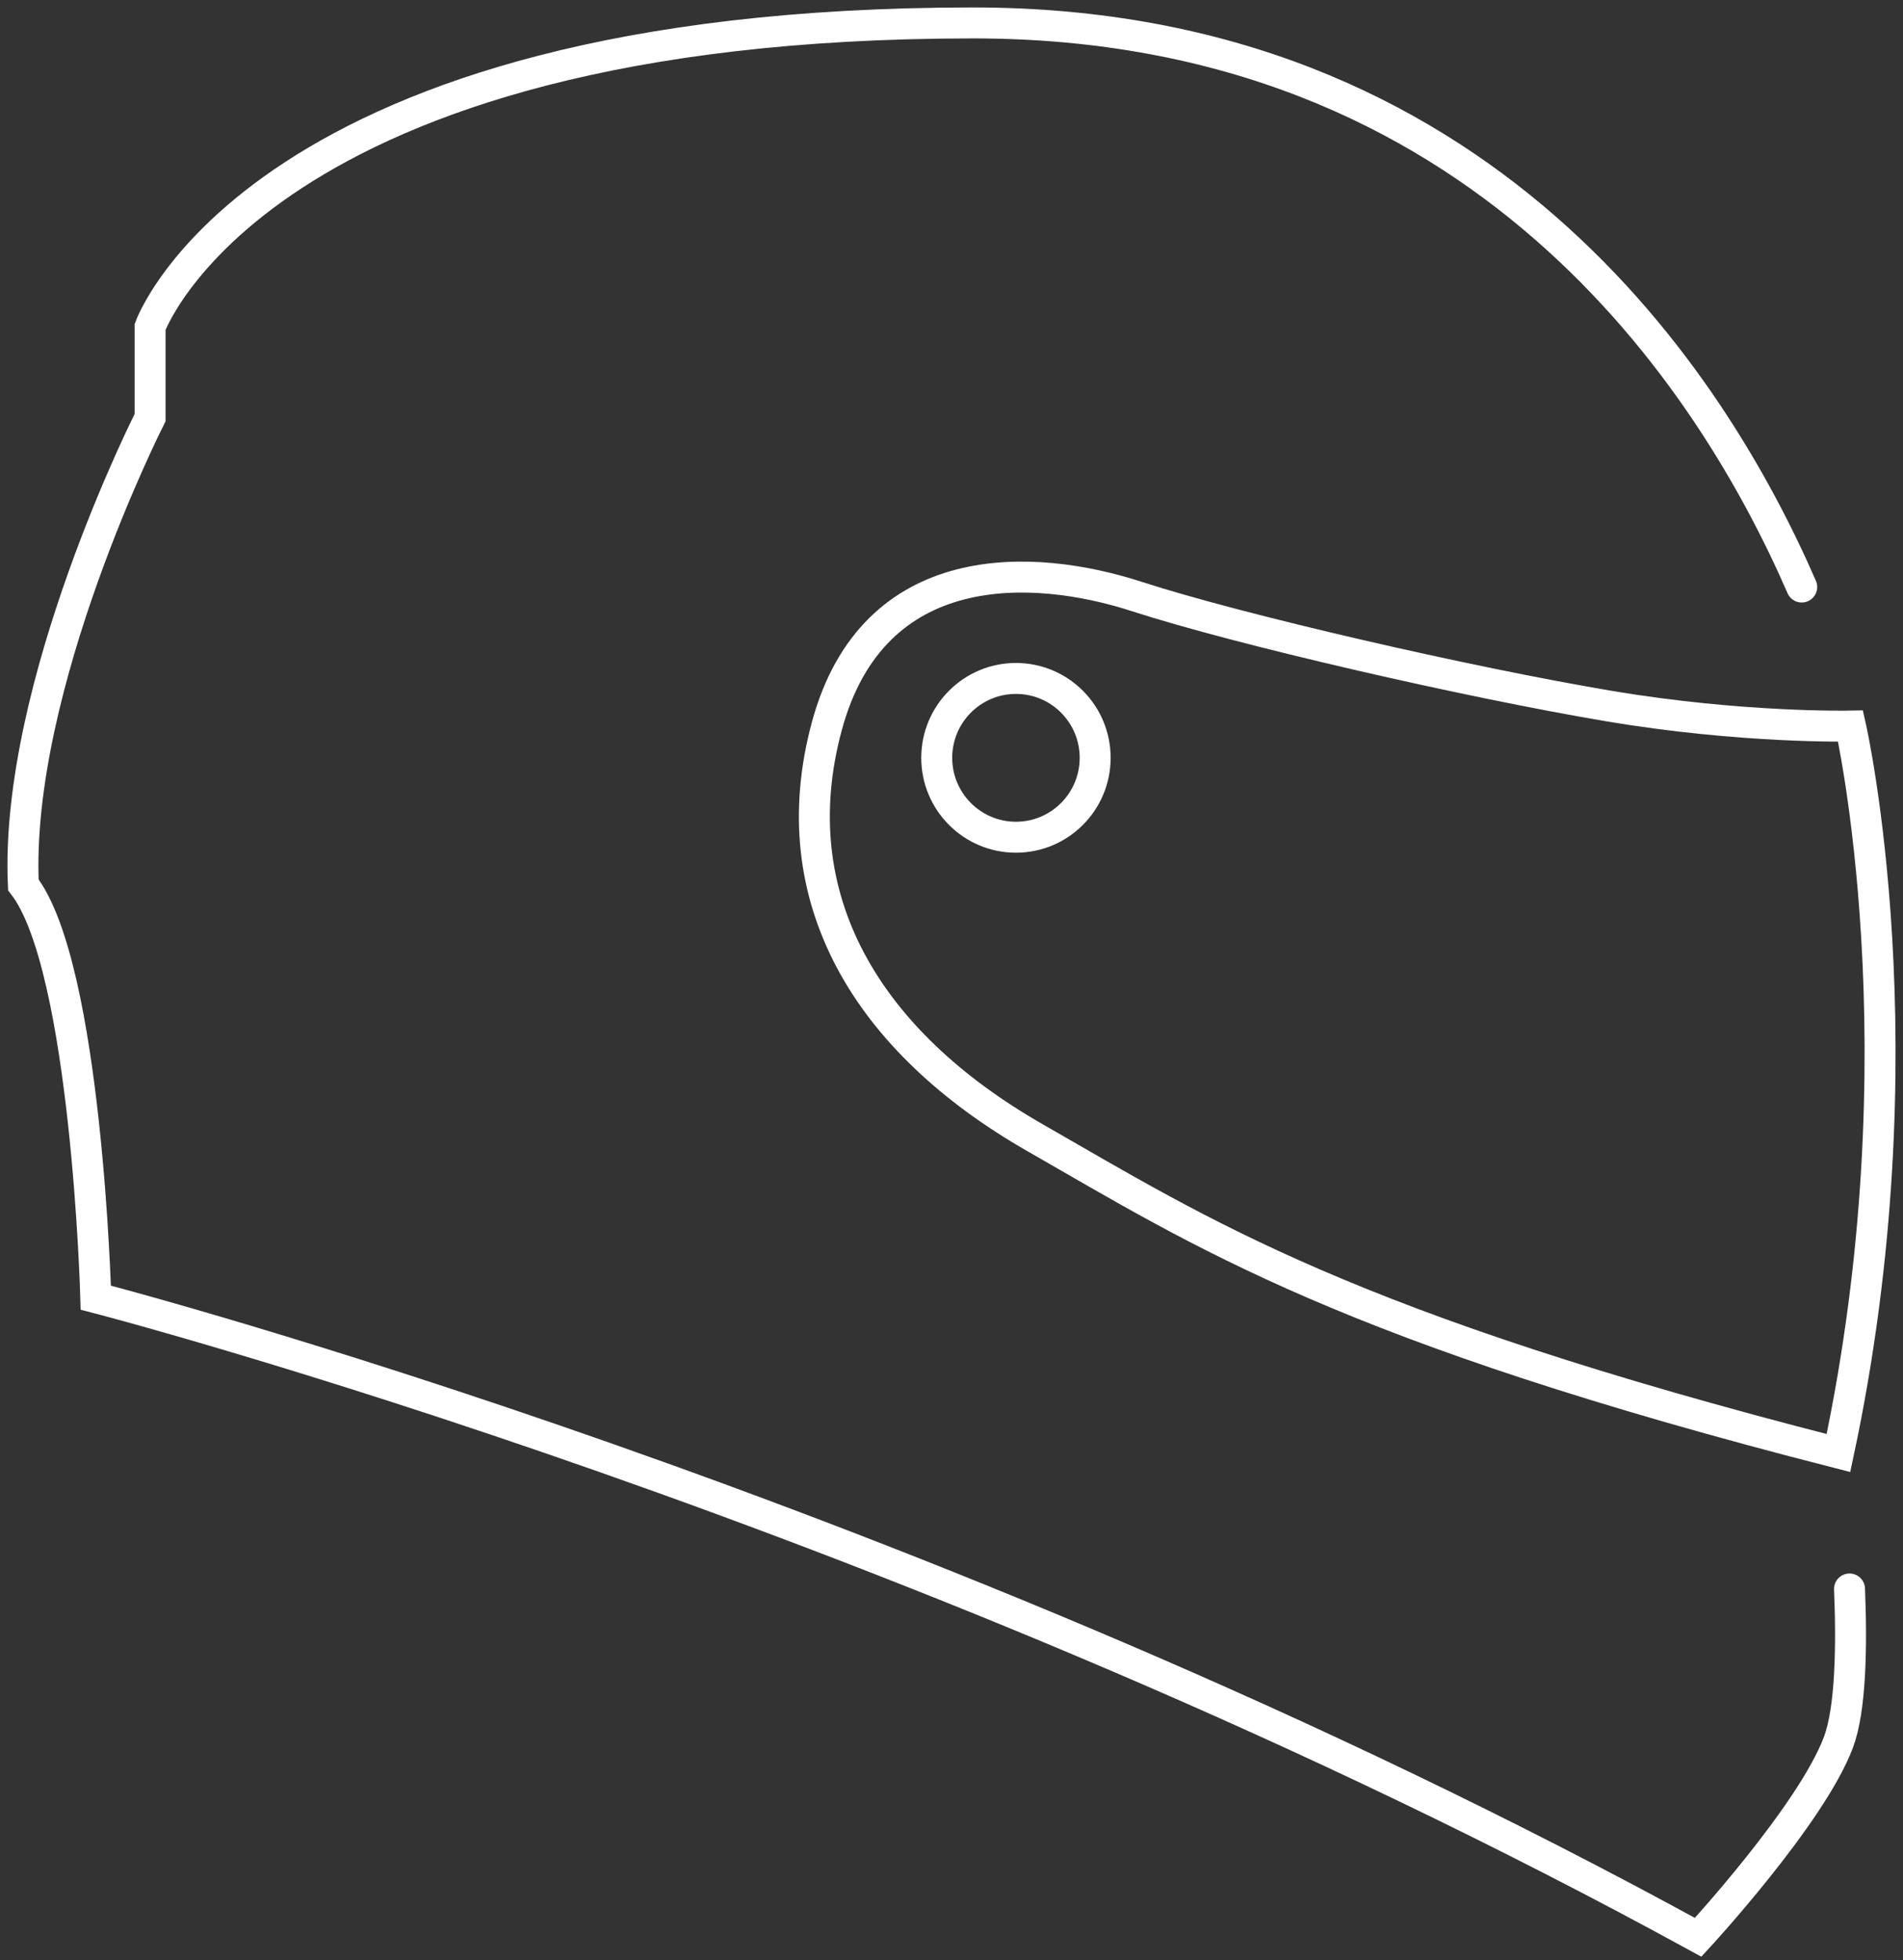 <svg height="171" width="166" xmlns="http://www.w3.org/2000/svg">
    <rect width="100%" height="100%" fill="#333333" stroke="none"/>
    <g fill="none" fill-rule="evenodd" stroke="#fff" stroke-linecap="round" stroke-width="2.7"
       transform="translate(2 2)">
        <path d="m79.712 64.11c0-3.825 3.094-6.926 6.91-6.926s6.91 3.1 6.91 6.925-3.094 6.926-6.91 6.926-6.91-3.101-6.91-6.926z"/>
        <path d="m159.335 136.613c.209 5.085.104 10.51-.965 13.37-2.369 6.332-12.24 17.017-12.24 17.017-67.913-37.2-139.774-55.799-139.774-55.799s-.79-28.89-6.318-36.012c-.789-17.411 11.055-40.76 11.055-40.76v-7.913s9.477-26.516 71.797-26.516c44.54 0 64.507 31.333 72.275 49.21"/>
        <path d="m159.423 61.34s-9.477.211-21.145-1.759c-12.303-2.075-32.124-6.63-41.131-9.55-9.008-2.92-22.988-3.65-27.029 11.341-4.041 14.992 3.526 27.49 18.153 35.866 14.625 8.378 27.15 16.536 70.099 27.516 7.5-35.163 1.053-63.414 1.053-63.414z"/>
    </g>
</svg>